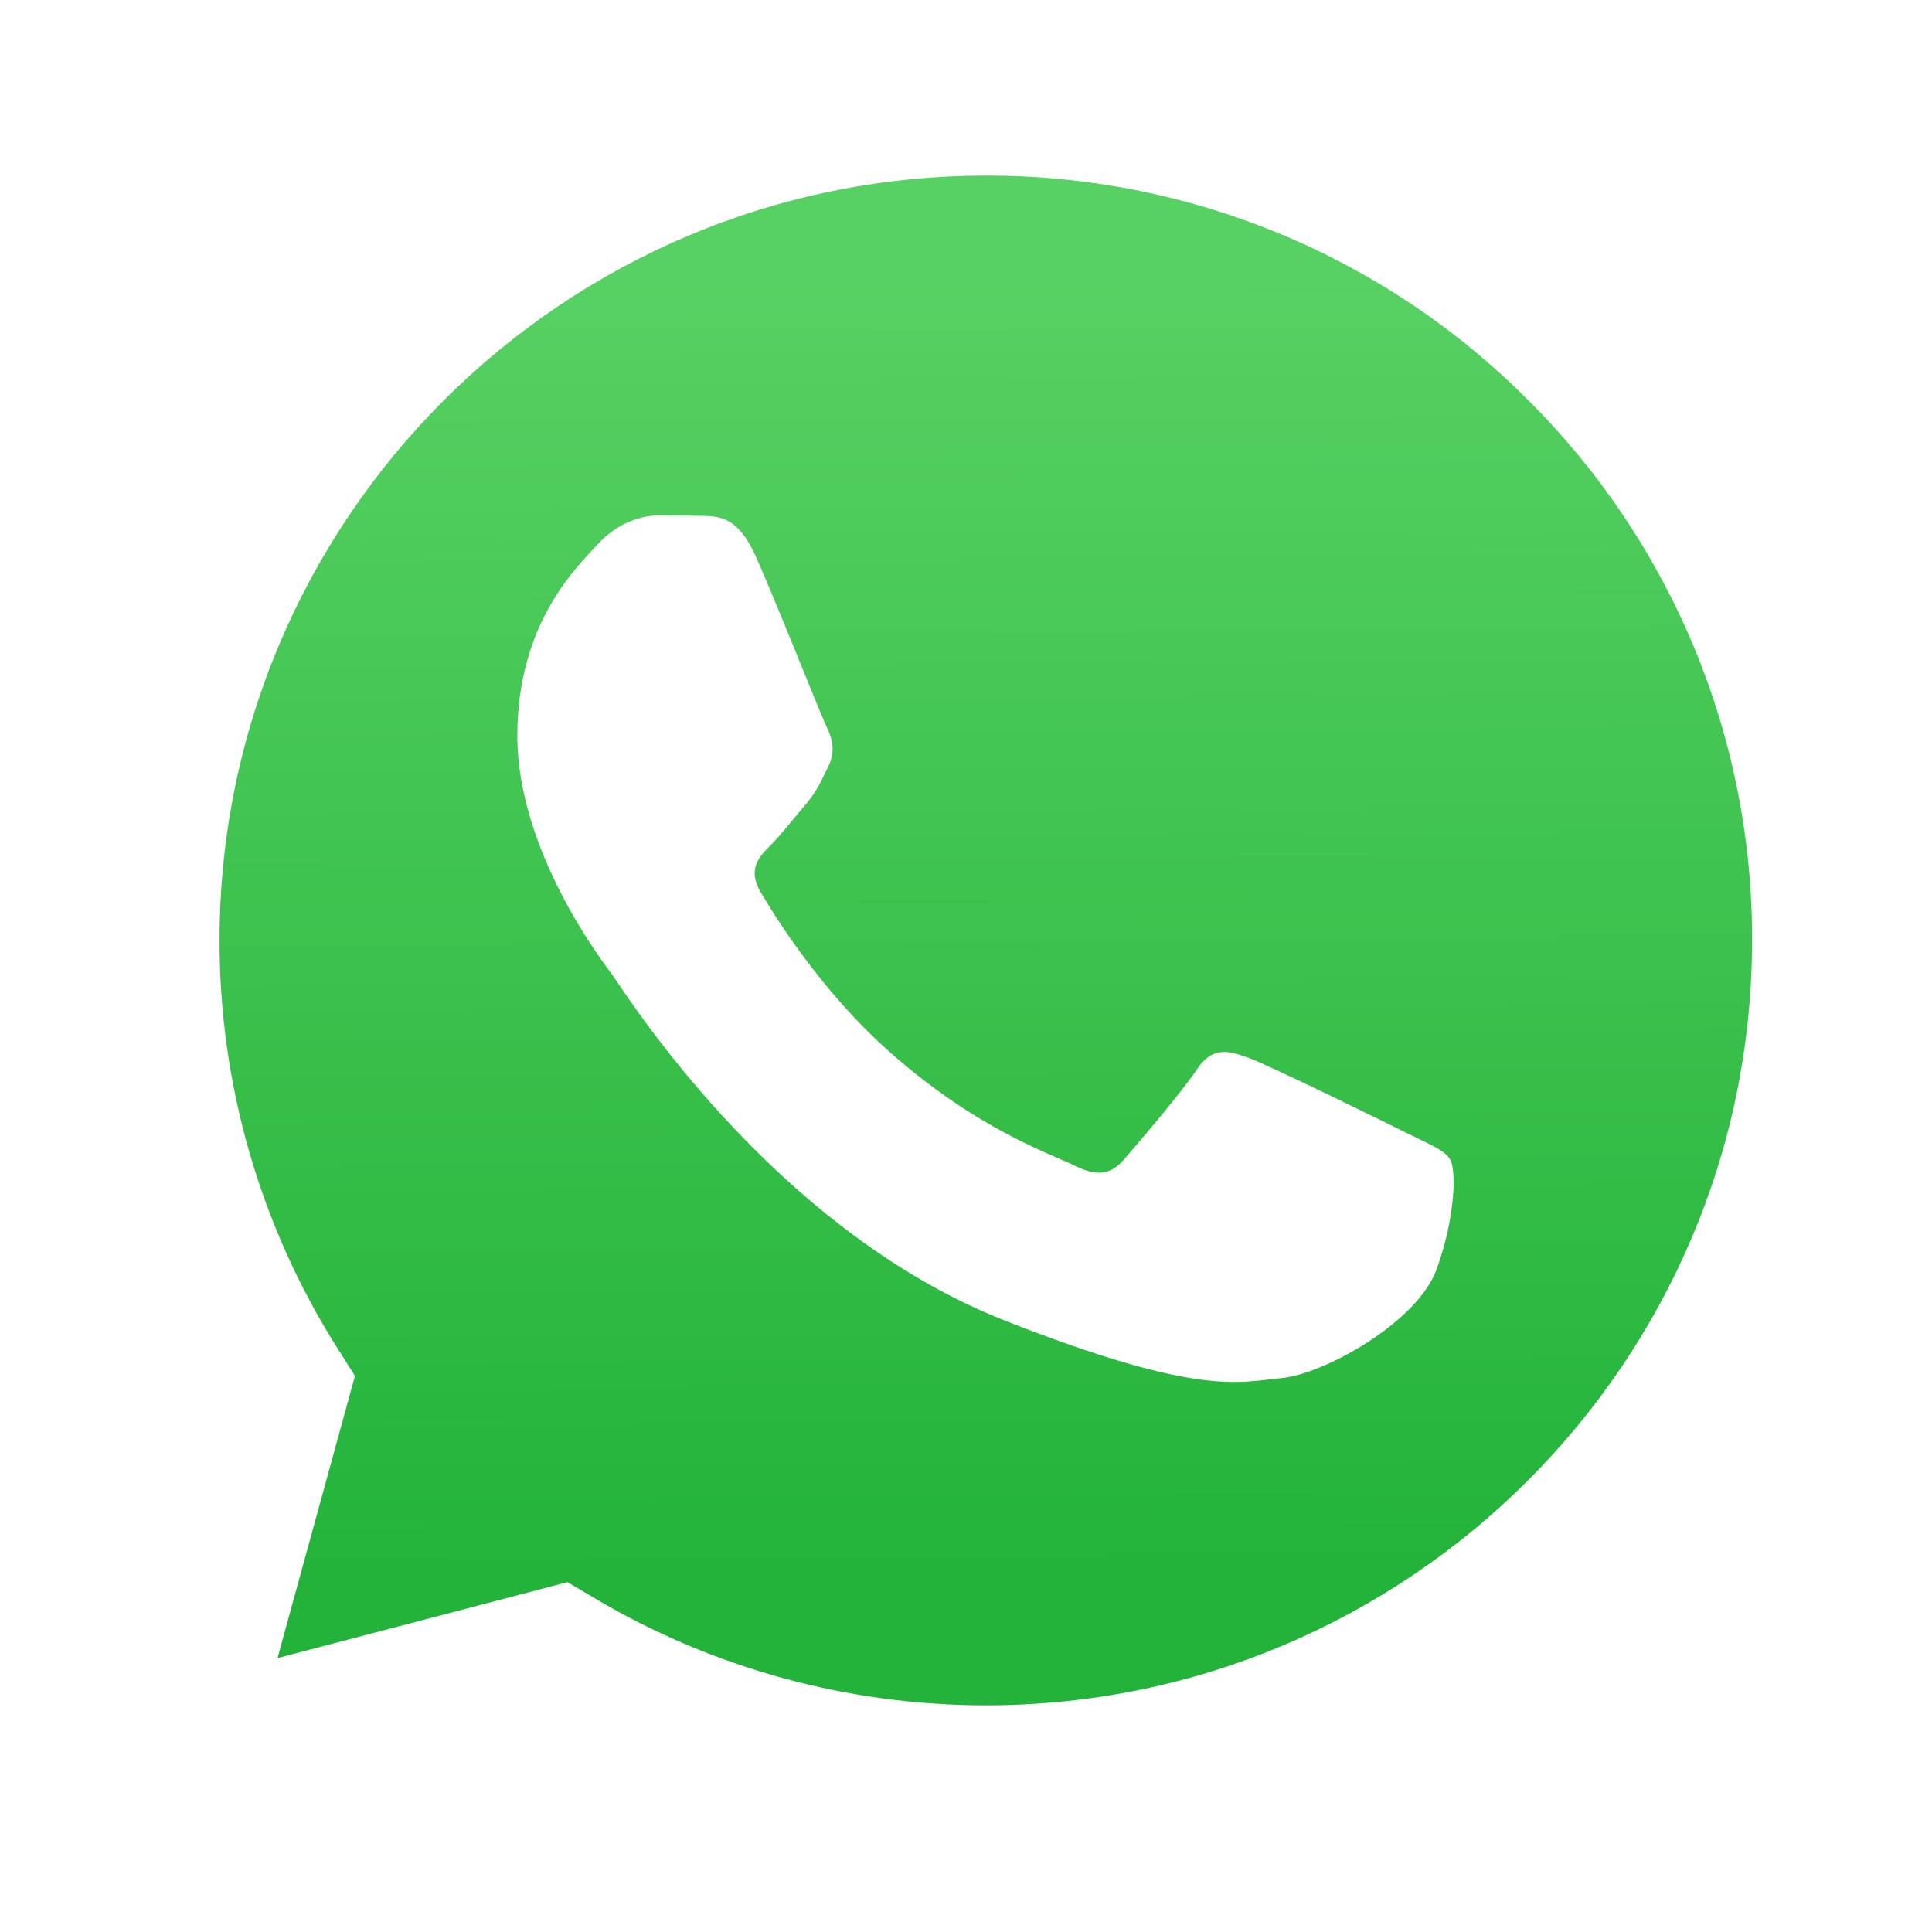 <?xml version="1.0" encoding="UTF-8"?> <svg xmlns="http://www.w3.org/2000/svg" width="22" height="22" viewBox="0 0 22 22" fill="none"> <g filter="url(#filter0_d_11_772)"> <path d="M11.229 2C6.416 2 2.502 5.905 2.5 10.705C2.498 12.345 2.96 13.951 3.834 15.339L4.042 15.668L3.16 18.881L6.462 18.016L6.781 18.205C8.121 18.998 9.656 19.418 11.222 19.419H11.226C16.035 19.419 19.949 15.513 19.951 10.712C19.955 9.568 19.731 8.435 19.293 7.377C18.854 6.32 18.21 5.36 17.398 4.553C16.59 3.742 15.629 3.098 14.57 2.66C13.511 2.222 12.375 1.997 11.229 2Z" fill="url(#paint0_linear_11_772)"></path> </g> <path fill-rule="evenodd" clip-rule="evenodd" d="M8.602 6.326C8.405 5.89 8.198 5.881 8.012 5.874L7.509 5.868C7.334 5.868 7.05 5.933 6.809 6.195C6.569 6.457 5.891 7.091 5.891 8.379C5.891 9.667 6.831 10.911 6.962 11.086C7.093 11.261 8.777 13.989 11.443 15.038C13.659 15.91 14.11 15.737 14.591 15.693C15.072 15.649 16.143 15.06 16.361 14.448C16.58 13.837 16.58 13.313 16.514 13.204C16.449 13.094 16.274 13.029 16.011 12.898C15.749 12.767 14.459 12.134 14.219 12.046C13.979 11.959 13.804 11.916 13.629 12.178C13.454 12.44 12.951 13.029 12.798 13.204C12.645 13.379 12.492 13.4 12.23 13.27C11.967 13.139 11.123 12.862 10.121 11.97C9.341 11.276 8.814 10.419 8.661 10.157C8.508 9.896 8.645 9.754 8.777 9.623C8.894 9.506 9.039 9.318 9.17 9.165C9.302 9.012 9.345 8.903 9.432 8.728C9.519 8.554 9.476 8.401 9.41 8.27C9.345 8.139 8.835 6.844 8.602 6.326Z" fill="white"></path> <defs> <filter id="filter0_d_11_772" x="0.5" y="0" width="21.451" height="21.419" filterUnits="userSpaceOnUse" color-interpolation-filters="sRGB"> <feFlood flood-opacity="0" result="BackgroundImageFix"></feFlood> <feColorMatrix in="SourceAlpha" type="matrix" values="0 0 0 0 0 0 0 0 0 0 0 0 0 0 0 0 0 0 127 0" result="hardAlpha"></feColorMatrix> <feOffset></feOffset> <feGaussianBlur stdDeviation="1"></feGaussianBlur> <feComposite in2="hardAlpha" operator="out"></feComposite> <feColorMatrix type="matrix" values="0 0 0 0 0.137 0 0 0 0 0.702 0 0 0 0 0.227 0 0 0 1 0"></feColorMatrix> <feBlend mode="multiply" in2="BackgroundImageFix" result="effect1_dropShadow_11_772"></feBlend> <feBlend mode="normal" in="SourceGraphic" in2="effect1_dropShadow_11_772" result="shape"></feBlend> </filter> <linearGradient id="paint0_linear_11_772" x1="11.048" y1="3.045" x2="11.136" y2="17.93" gradientUnits="userSpaceOnUse"> <stop stop-color="#57D163"></stop> <stop offset="1" stop-color="#23B33A"></stop> </linearGradient> </defs> </svg> 